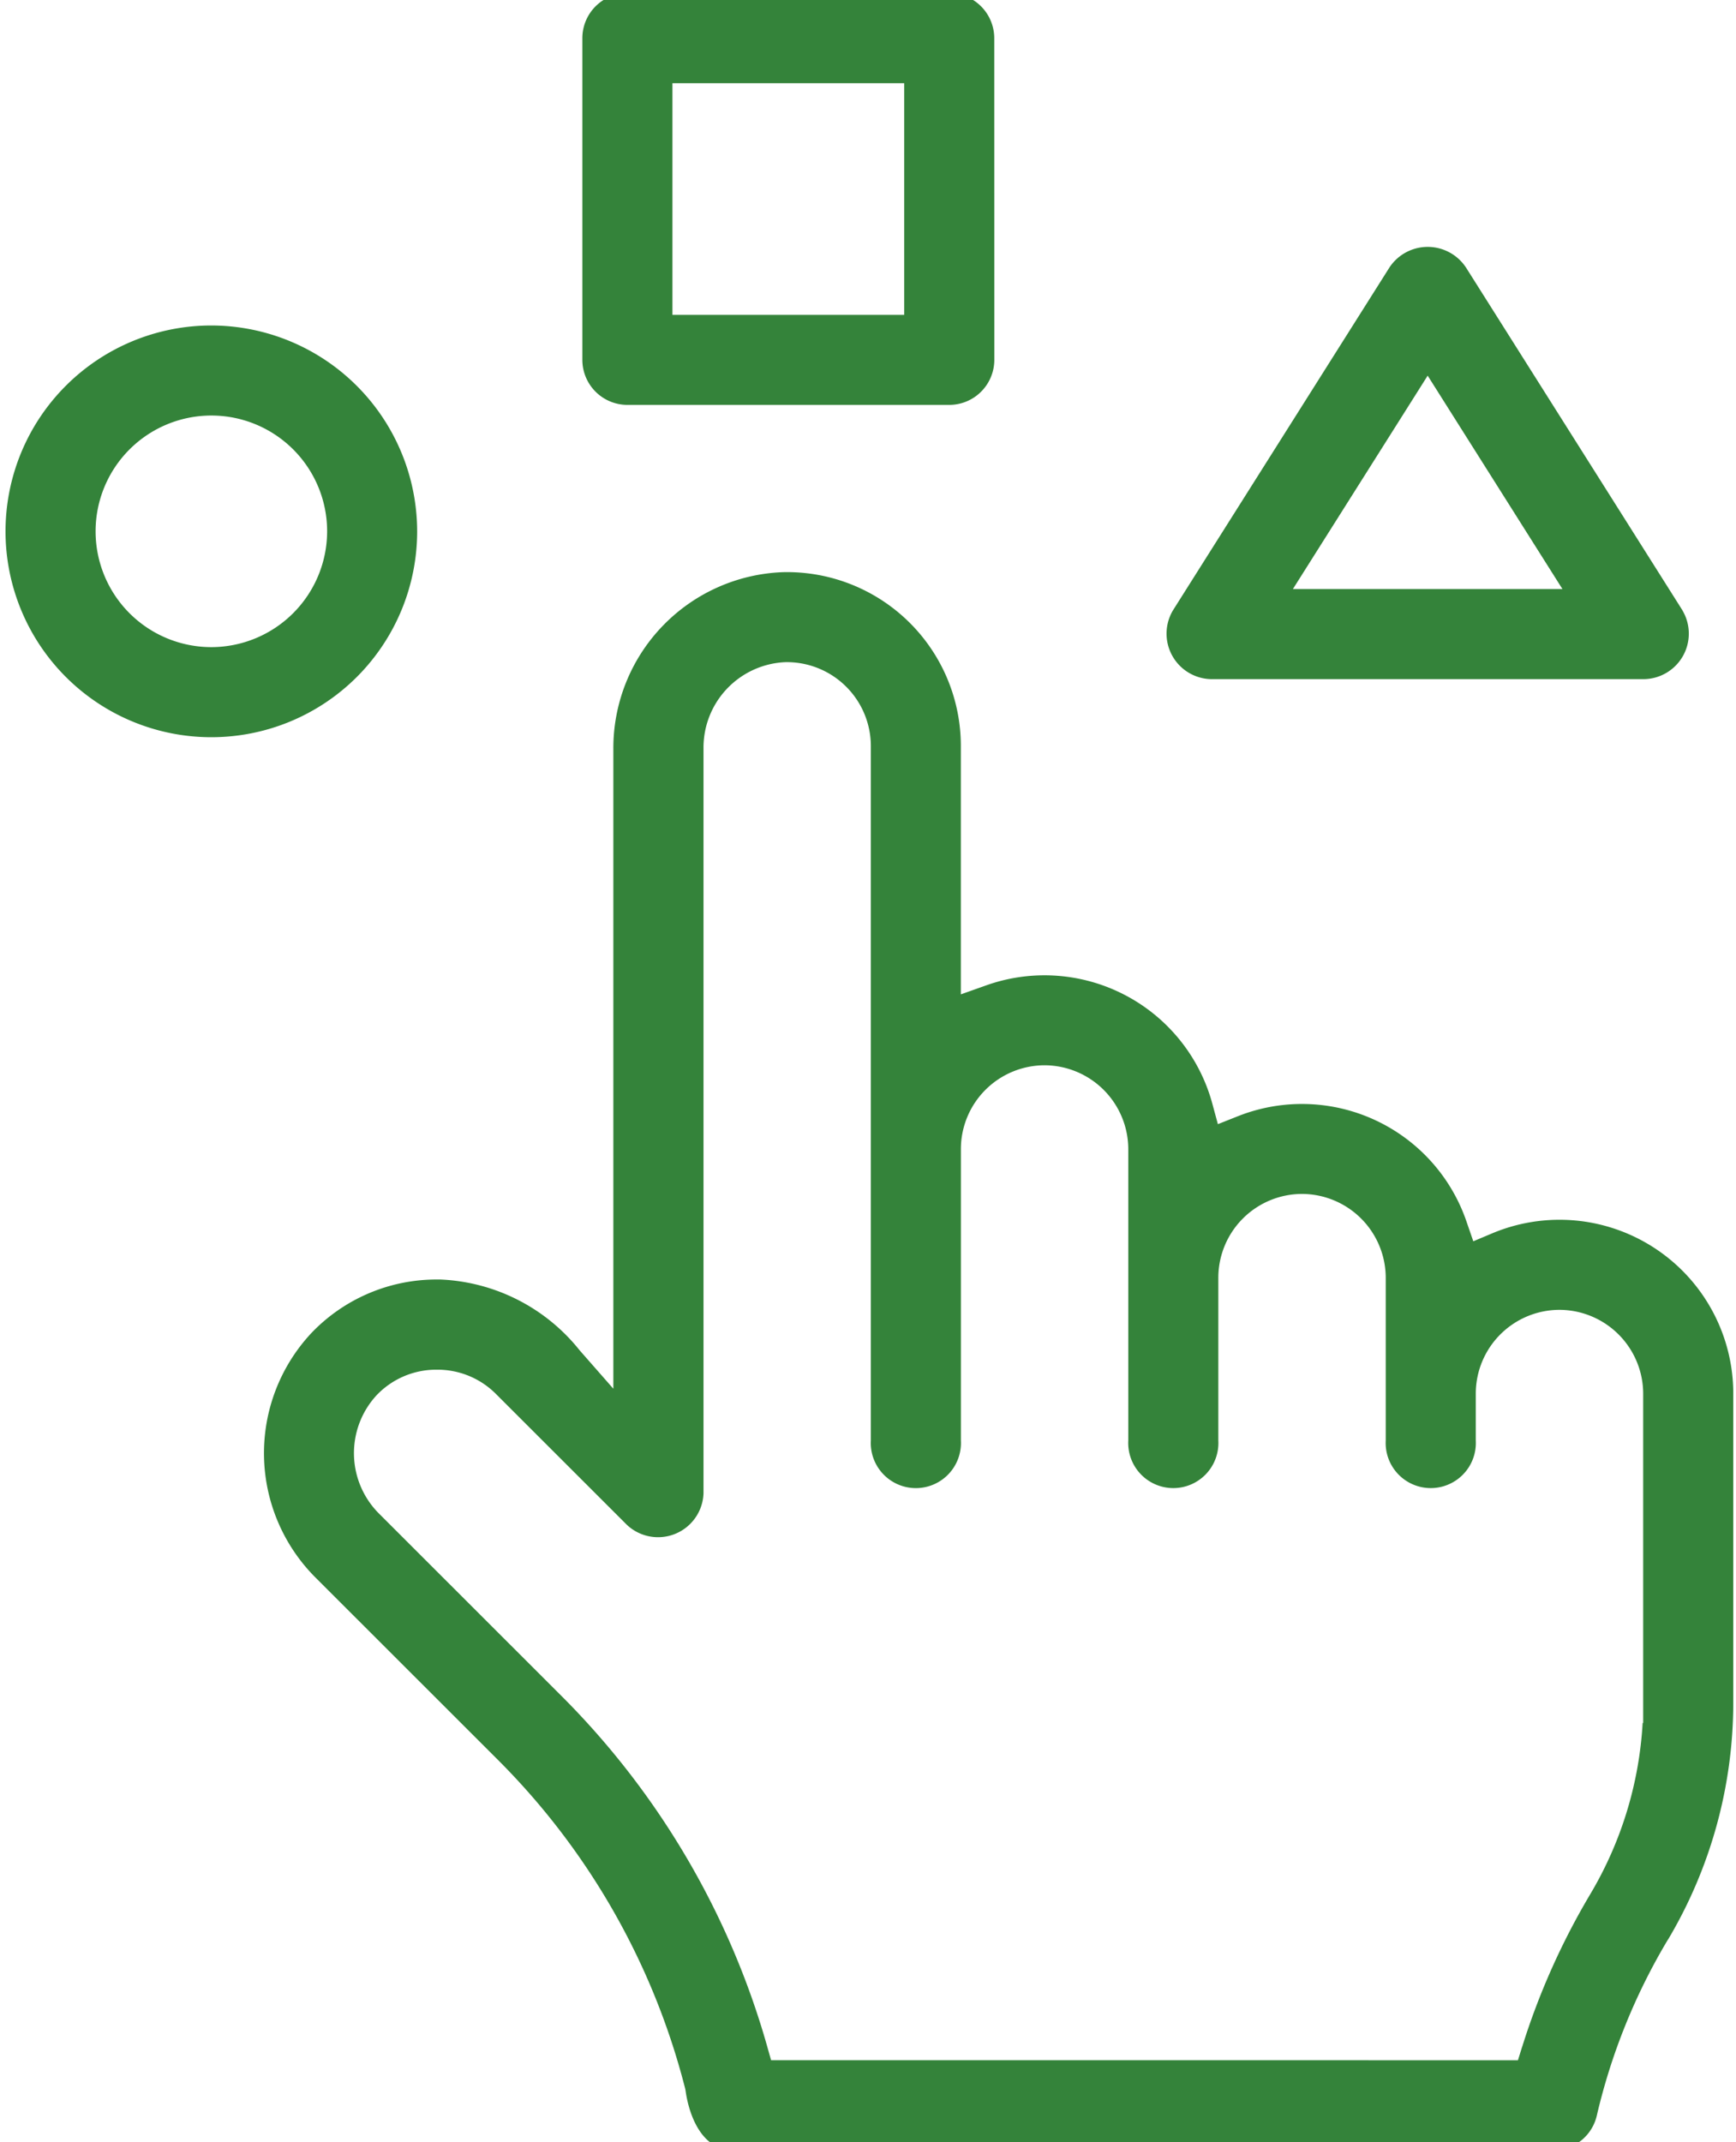 <svg xmlns="http://www.w3.org/2000/svg" xmlns:xlink="http://www.w3.org/1999/xlink" width="77" height="95" viewBox="0 0 77 95">
  <defs>
    <clipPath id="clip-path">
      <rect id="Rectangle_1264" data-name="Rectangle 1264" width="77" height="95" transform="translate(0.013 0.039)" fill="#34833a"/>
    </clipPath>
  </defs>
  <g id="Group_982" data-name="Group 982" transform="translate(-0.013 -0.039)" clip-path="url(#clip-path)">
    <path id="Path_1137" data-name="Path 1137" d="M9.134,77.5a9.129,9.129,0,1,0,9.133,9.129A9.141,9.141,0,0,0,9.134,77.5m0,14.263a5.135,5.135,0,1,1,5.14-5.135,5.143,5.143,0,0,1-5.14,5.135" transform="translate(0.249 -63.027)" fill="#34833a"/>
    <path id="Path_1138" data-name="Path 1138" d="M152.859,2a2,2,0,0,0-2-2H136.589a2,2,0,0,0-2,2V16.26a2,2,0,0,0,2,2h14.273a2,2,0,0,0,2-2Zm-3.994,12.267h-10.28V3.994h10.28Z" transform="translate(-108.746 -0.266)" fill="#34833a"/>
    <path id="Path_1139" data-name="Path 1139" d="M122.63,195.639a20.587,20.587,0,0,0,2.894-10.468V171.416a7.707,7.707,0,0,0-10.684-7.1l-.847.356-.3-.87a7.713,7.713,0,0,0-10.137-4.678l-.892.354-.251-.926a7.714,7.714,0,0,0-10.008-5.235l-1.142.405V142.7a7.707,7.707,0,0,0-7.889-7.7,7.809,7.809,0,0,0-7.524,7.816v28.394l-1.5-1.709a8.347,8.347,0,0,0-6.177-3.134h-.133a7.672,7.672,0,0,0-5.58,2.37,7.8,7.8,0,0,0,.193,10.861l8.077,8.071a31.661,31.661,0,0,1,8.307,14.583l.016.083c.061.46.436,2.65,2.144,2.65h36.329a1.987,1.987,0,0,0,1.947-1.551,27.2,27.2,0,0,1,3.151-7.792m-6.464,4.747-.187.6H82.847l-.176-.623a35.729,35.729,0,0,0-9.113-15.523l-8.076-8.07a3.787,3.787,0,0,1-.137-5.27,3.647,3.647,0,0,1,2.646-1.137h.038a3.656,3.656,0,0,1,2.637,1.1l5.774,5.77a2.017,2.017,0,0,0,3.409-1.384V142.814a3.791,3.791,0,0,1,3.622-3.823,3.725,3.725,0,0,1,3.8,3.725v30.792a2,2,0,1,0,3.994,0V160.556a3.719,3.719,0,0,1,3.713-3.689,3.726,3.726,0,0,1,3.712,3.726v12.914a2,2,0,1,0,3.994,0v-7.247a3.719,3.719,0,0,1,3.713-3.688,3.726,3.726,0,0,1,3.712,3.726v7.209a2,2,0,1,0,3.994,0V171.4a3.719,3.719,0,0,1,3.713-3.688,3.726,3.726,0,0,1,3.712,3.726v14.594h-.024a16.691,16.691,0,0,1-2.314,7.577,31.791,31.791,0,0,0-3.028,6.781" transform="translate(-48.632 -109.588)" fill="#34833a"/>
    <path id="Path_1140" data-name="Path 1140" d="M293.644,75.288l-9.6-15.2a2.034,2.034,0,0,0-3.4-.008l-.013.021-9.58,15.169a2.018,2.018,0,0,0,1.661,3.064H291.95a2.018,2.018,0,0,0,1.694-3.041m-17.282-.953,5.978-9.464,5.978,9.464Z" transform="translate(-219.003 -48.179)" fill="#34833a"/>
  </g>
</svg>
